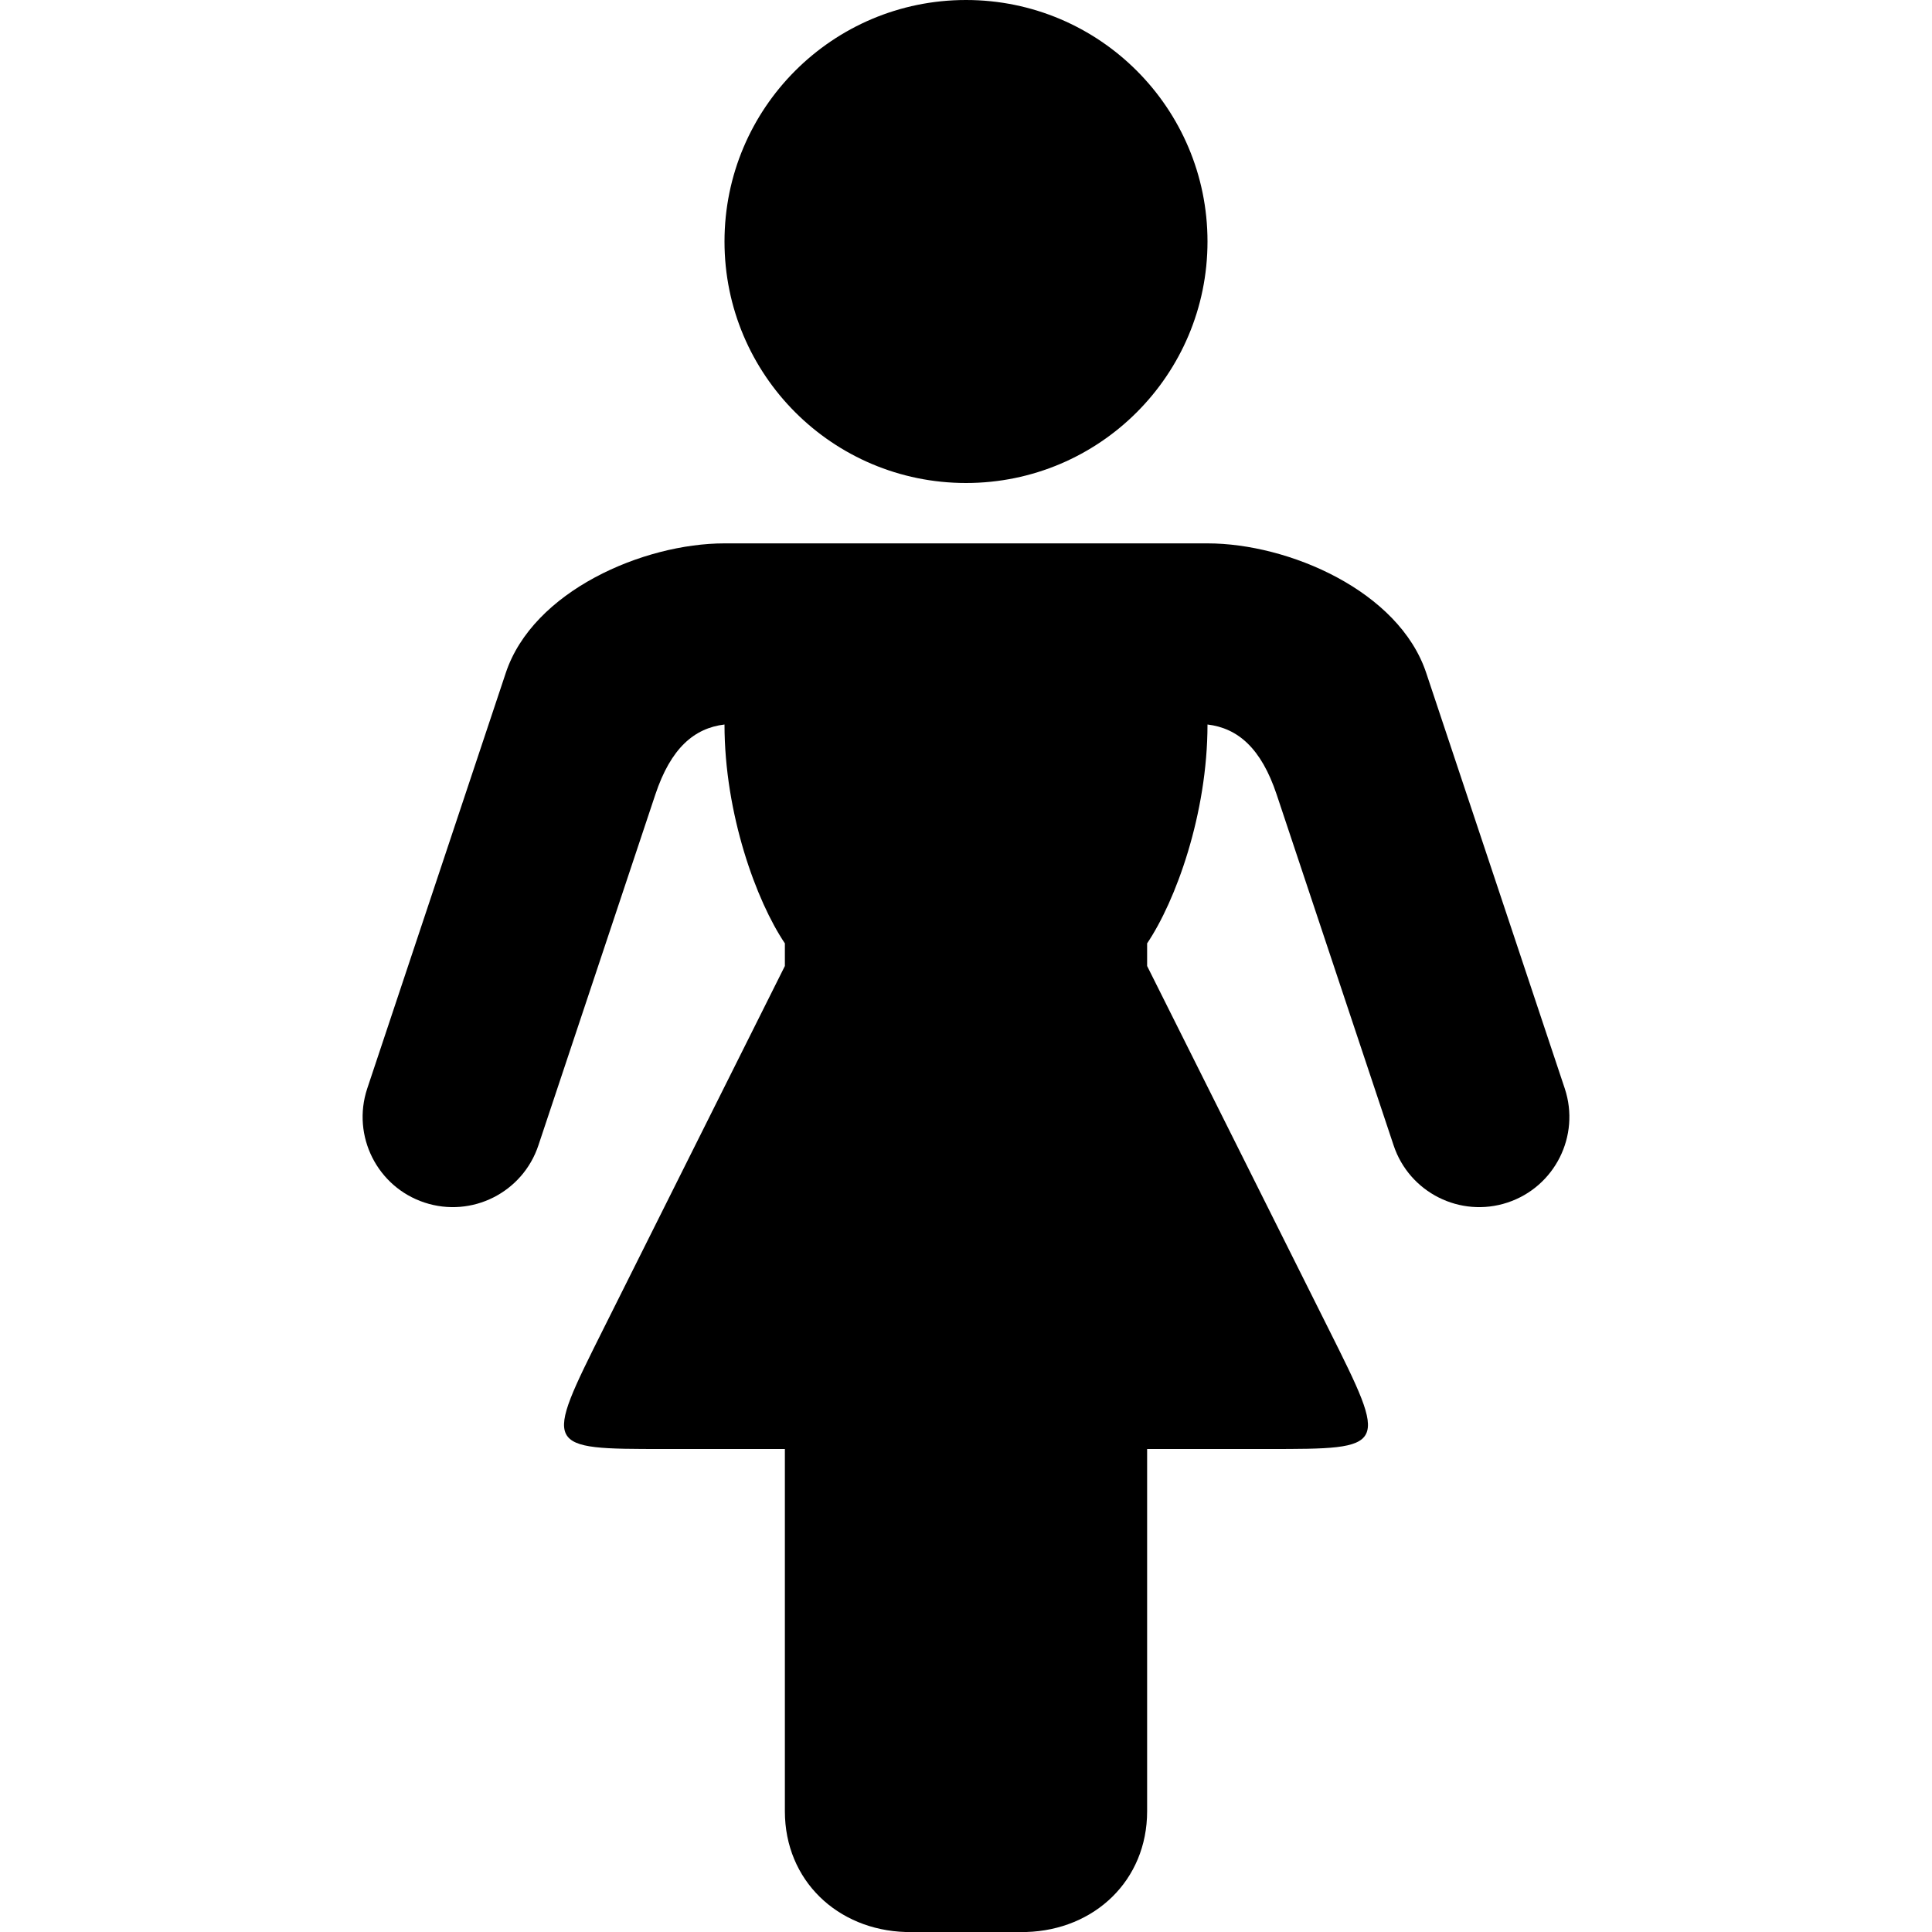 <?xml version="1.0" encoding="utf-8"?><!-- Скачано с сайта svg4.ru / Downloaded from svg4.ru -->
<svg fill="#000000" width="800px" height="800px" viewBox="-96 0 512 512" xmlns="http://www.w3.org/2000/svg"><path d="M160 0c35.34 0 64 28.65 64 64s-28.65 64-64 64-64-28.65-64-64 28.65-64 64-64zM96 144c-21.45 0-50.77 12.58-57.98 34.38L1.31 288.5c-4.14 12.53 2.66 26.05 15.19 30.19 12.53 4.14 26.04-2.66 30.19-15.19 10.32-30.98 20.65-61.96 30.98-92.94C81.77 198.27 87.95 192.97 96 192c0 23.69 8.45 46.81 16 58v6l-48.08 96.15C48 384 48 384 80 384h32v96c0 18.35 13.96 31.46 32 32h32c18.04-.54 32-13.65 32-32v-96h32c32 0 32 0 16.08-31.85L208 256v-6c7.55-11.19 16-34.31 16-58 8.05.97 14.23 6.27 18.33 18.56 10.33 30.98 20.66 61.96 30.98 92.94 4.15 12.53 17.66 19.33 30.19 15.19 12.53-4.14 19.33-17.66 15.19-30.19l-36.71-110.12C274.77 156.58 245.45 144 224 144H96z"/></svg>